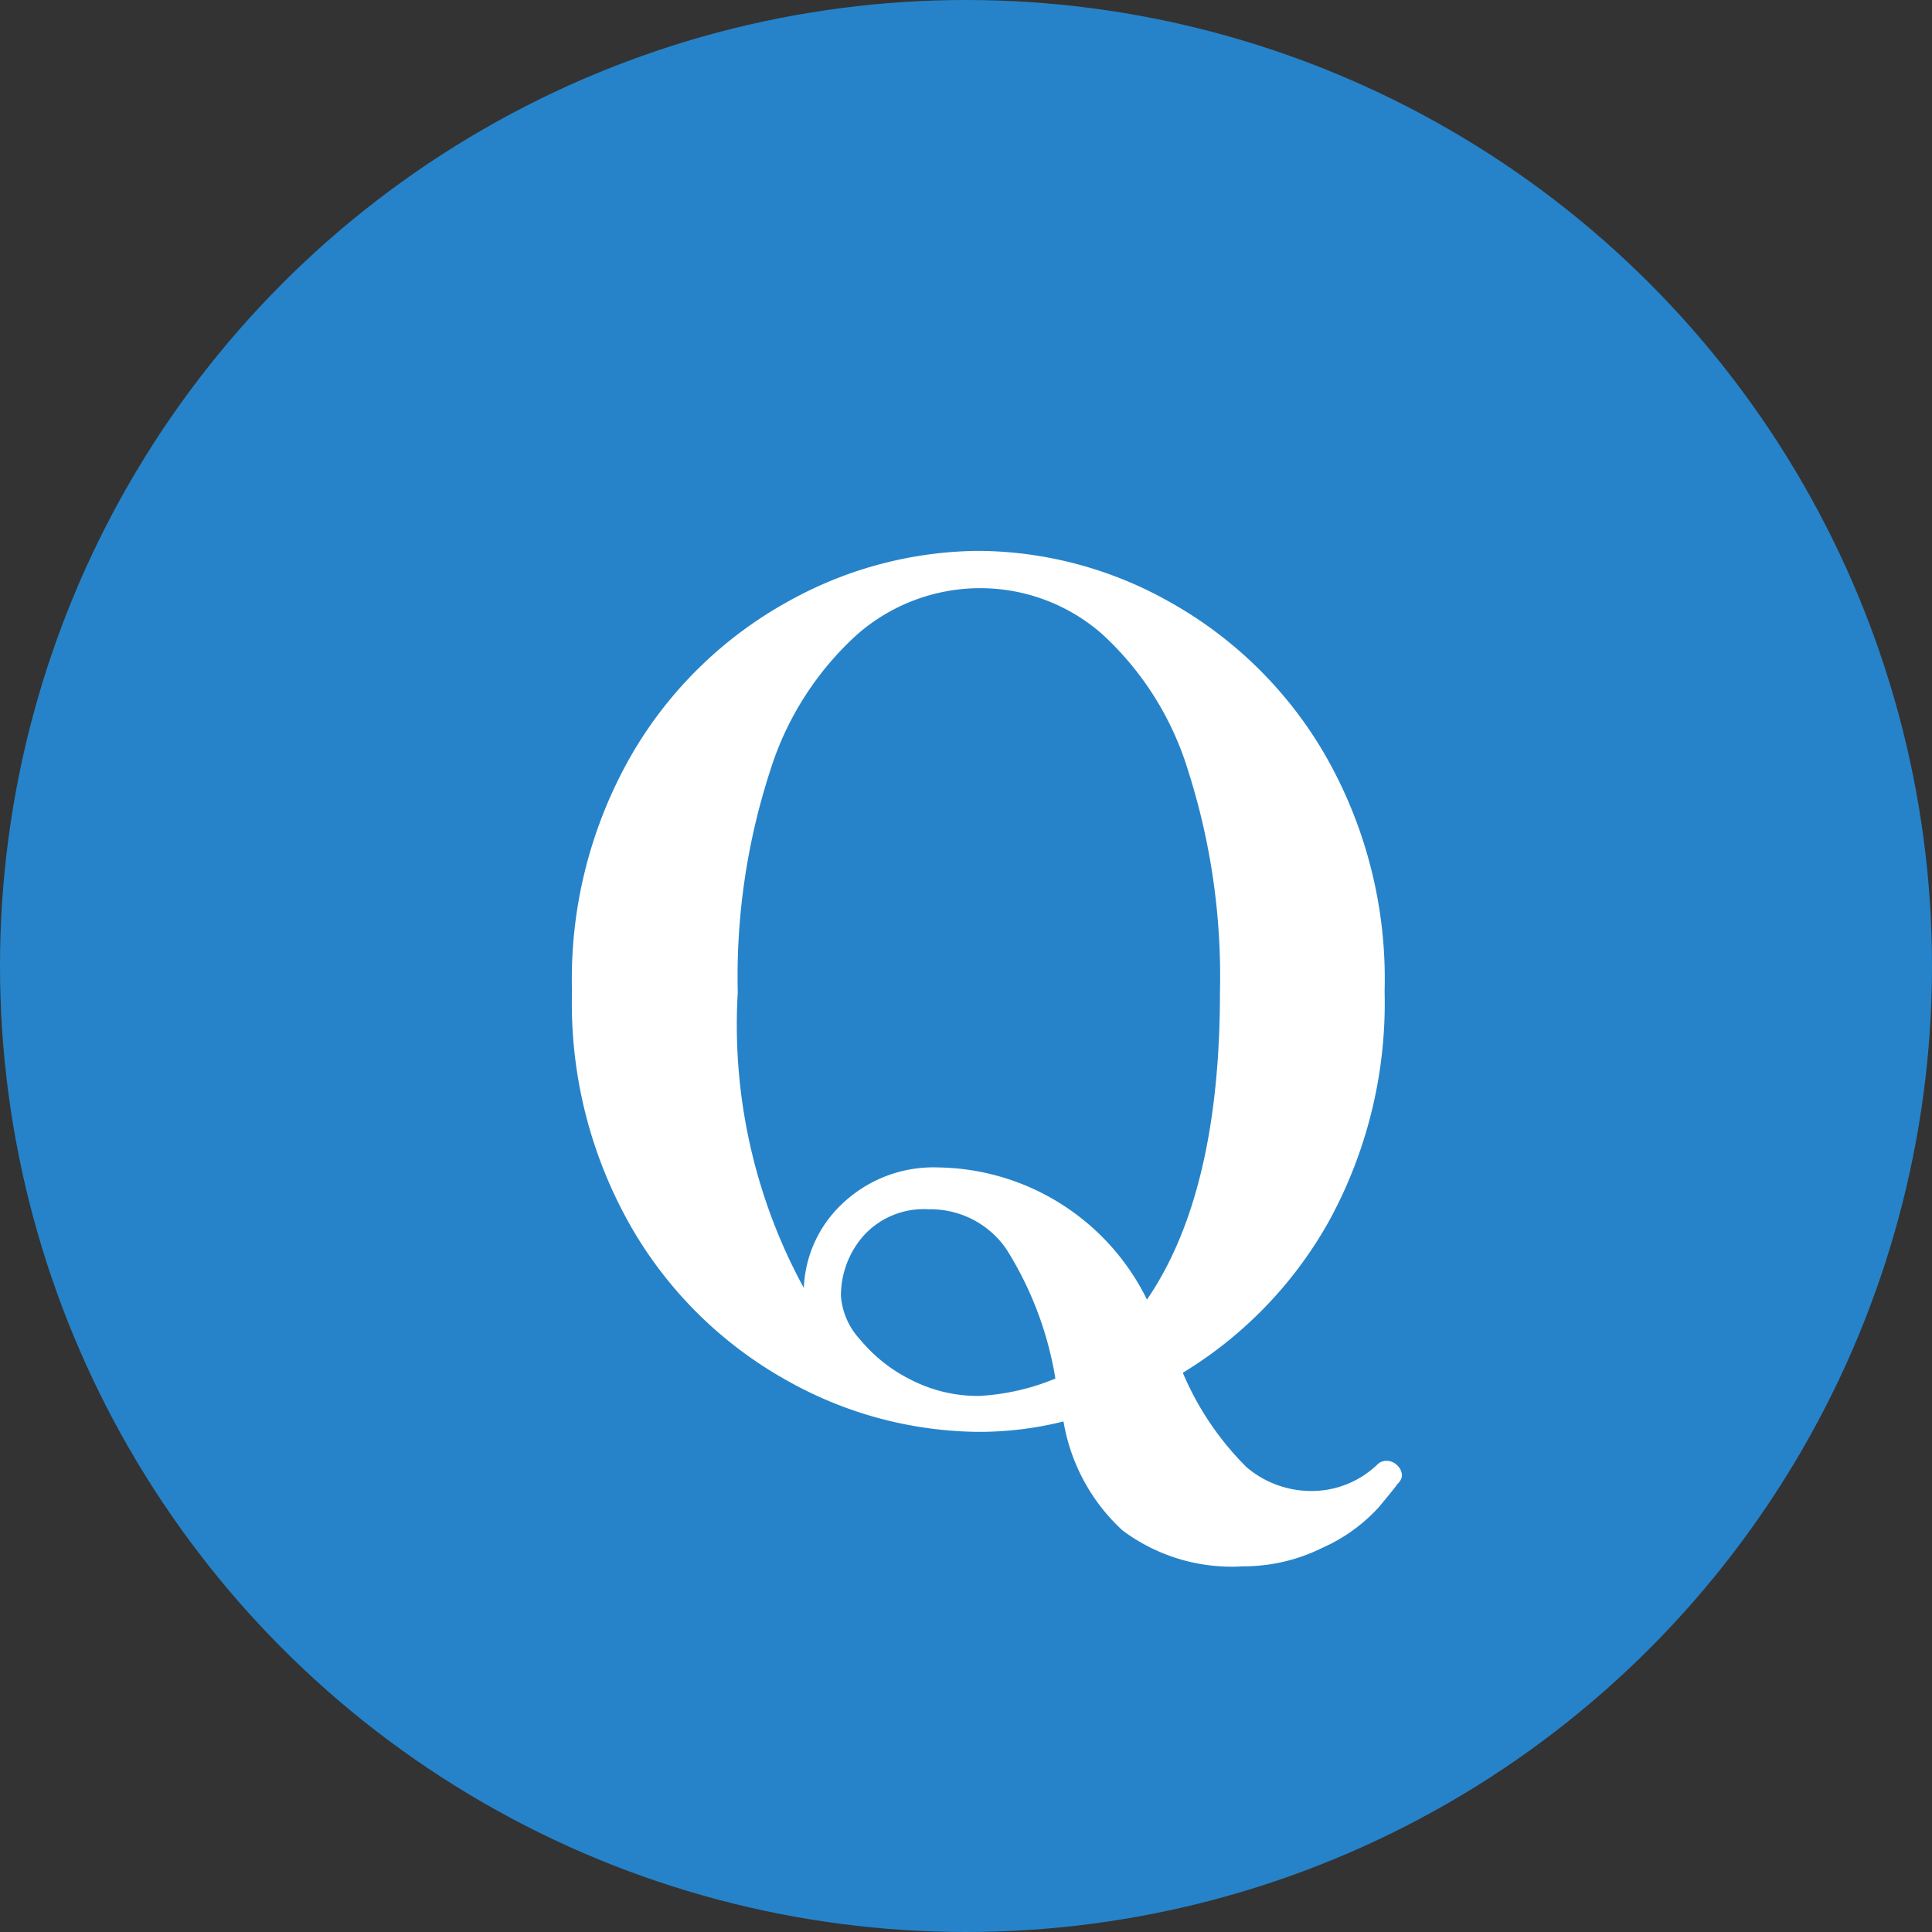 <svg xmlns="http://www.w3.org/2000/svg" width="45" height="45"><rect width="100%" height="100%" fill="#333333" stroke="none"/><g transform="translate(-363 -16907)"><circle cx="22.5" cy="22.5" r="22.5" transform="translate(363 16907)" fill="#2683c9"/><path d="M395.547 16941.134a.336.336 0 01.108.243.3.3 0 01-.108.189q-.027.054-.445.554a3.945 3.945 0 01-1.3.931 4.134 4.134 0 01-1.849.432 4.25 4.25 0 01-2.808-.837 4.445 4.445 0 01-1.374-2.538 8.1 8.1 0 01-1.971.243 9.235 9.235 0 01-4.455-1.188 9.544 9.544 0 01-3.6-3.51 10.472 10.472 0 01-1.422-5.562 10.472 10.472 0 011.417-5.562 9.544 9.544 0 013.6-3.51 9.235 9.235 0 014.46-1.188 9.159 9.159 0 014.441 1.188 9.575 9.575 0 013.591 3.51 10.472 10.472 0 011.418 5.562 10.575 10.575 0 01-1.3 5.36 9.621 9.621 0 01-3.4 3.523 6.876 6.876 0 001.485 2.2 2.324 2.324 0 001.512.554 2.21 2.21 0 001.539-.621.292.292 0 01.216-.081.336.336 0 01.245.108zm-13.824-4.134a2.836 2.836 0 01.918-1.984 3.078 3.078 0 012.214-.824 5.5 5.5 0 014.86 3.078q1.7-2.484 1.7-7.155a15.742 15.742 0 00-.743-5.17 7.128 7.128 0 00-2.012-3.186 4.3 4.3 0 00-2.833-1.059 4.348 4.348 0 00-2.848 1.066 7.158 7.158 0 00-2.039 3.182 15.483 15.483 0 00-.756 5.17 12.8 12.8 0 001.539 6.882zm.864.189a1.678 1.678 0 00.446 1.011 3.616 3.616 0 001.174.932 3.409 3.409 0 001.593.382 5.364 5.364 0 001.782-.405 8.1 8.1 0 00-1.148-3.024 2.143 2.143 0 00-1.8-.918 1.889 1.889 0 00-1.525.621 2.113 2.113 0 00-.522 1.404z" fill="#fff"/></g></svg>
